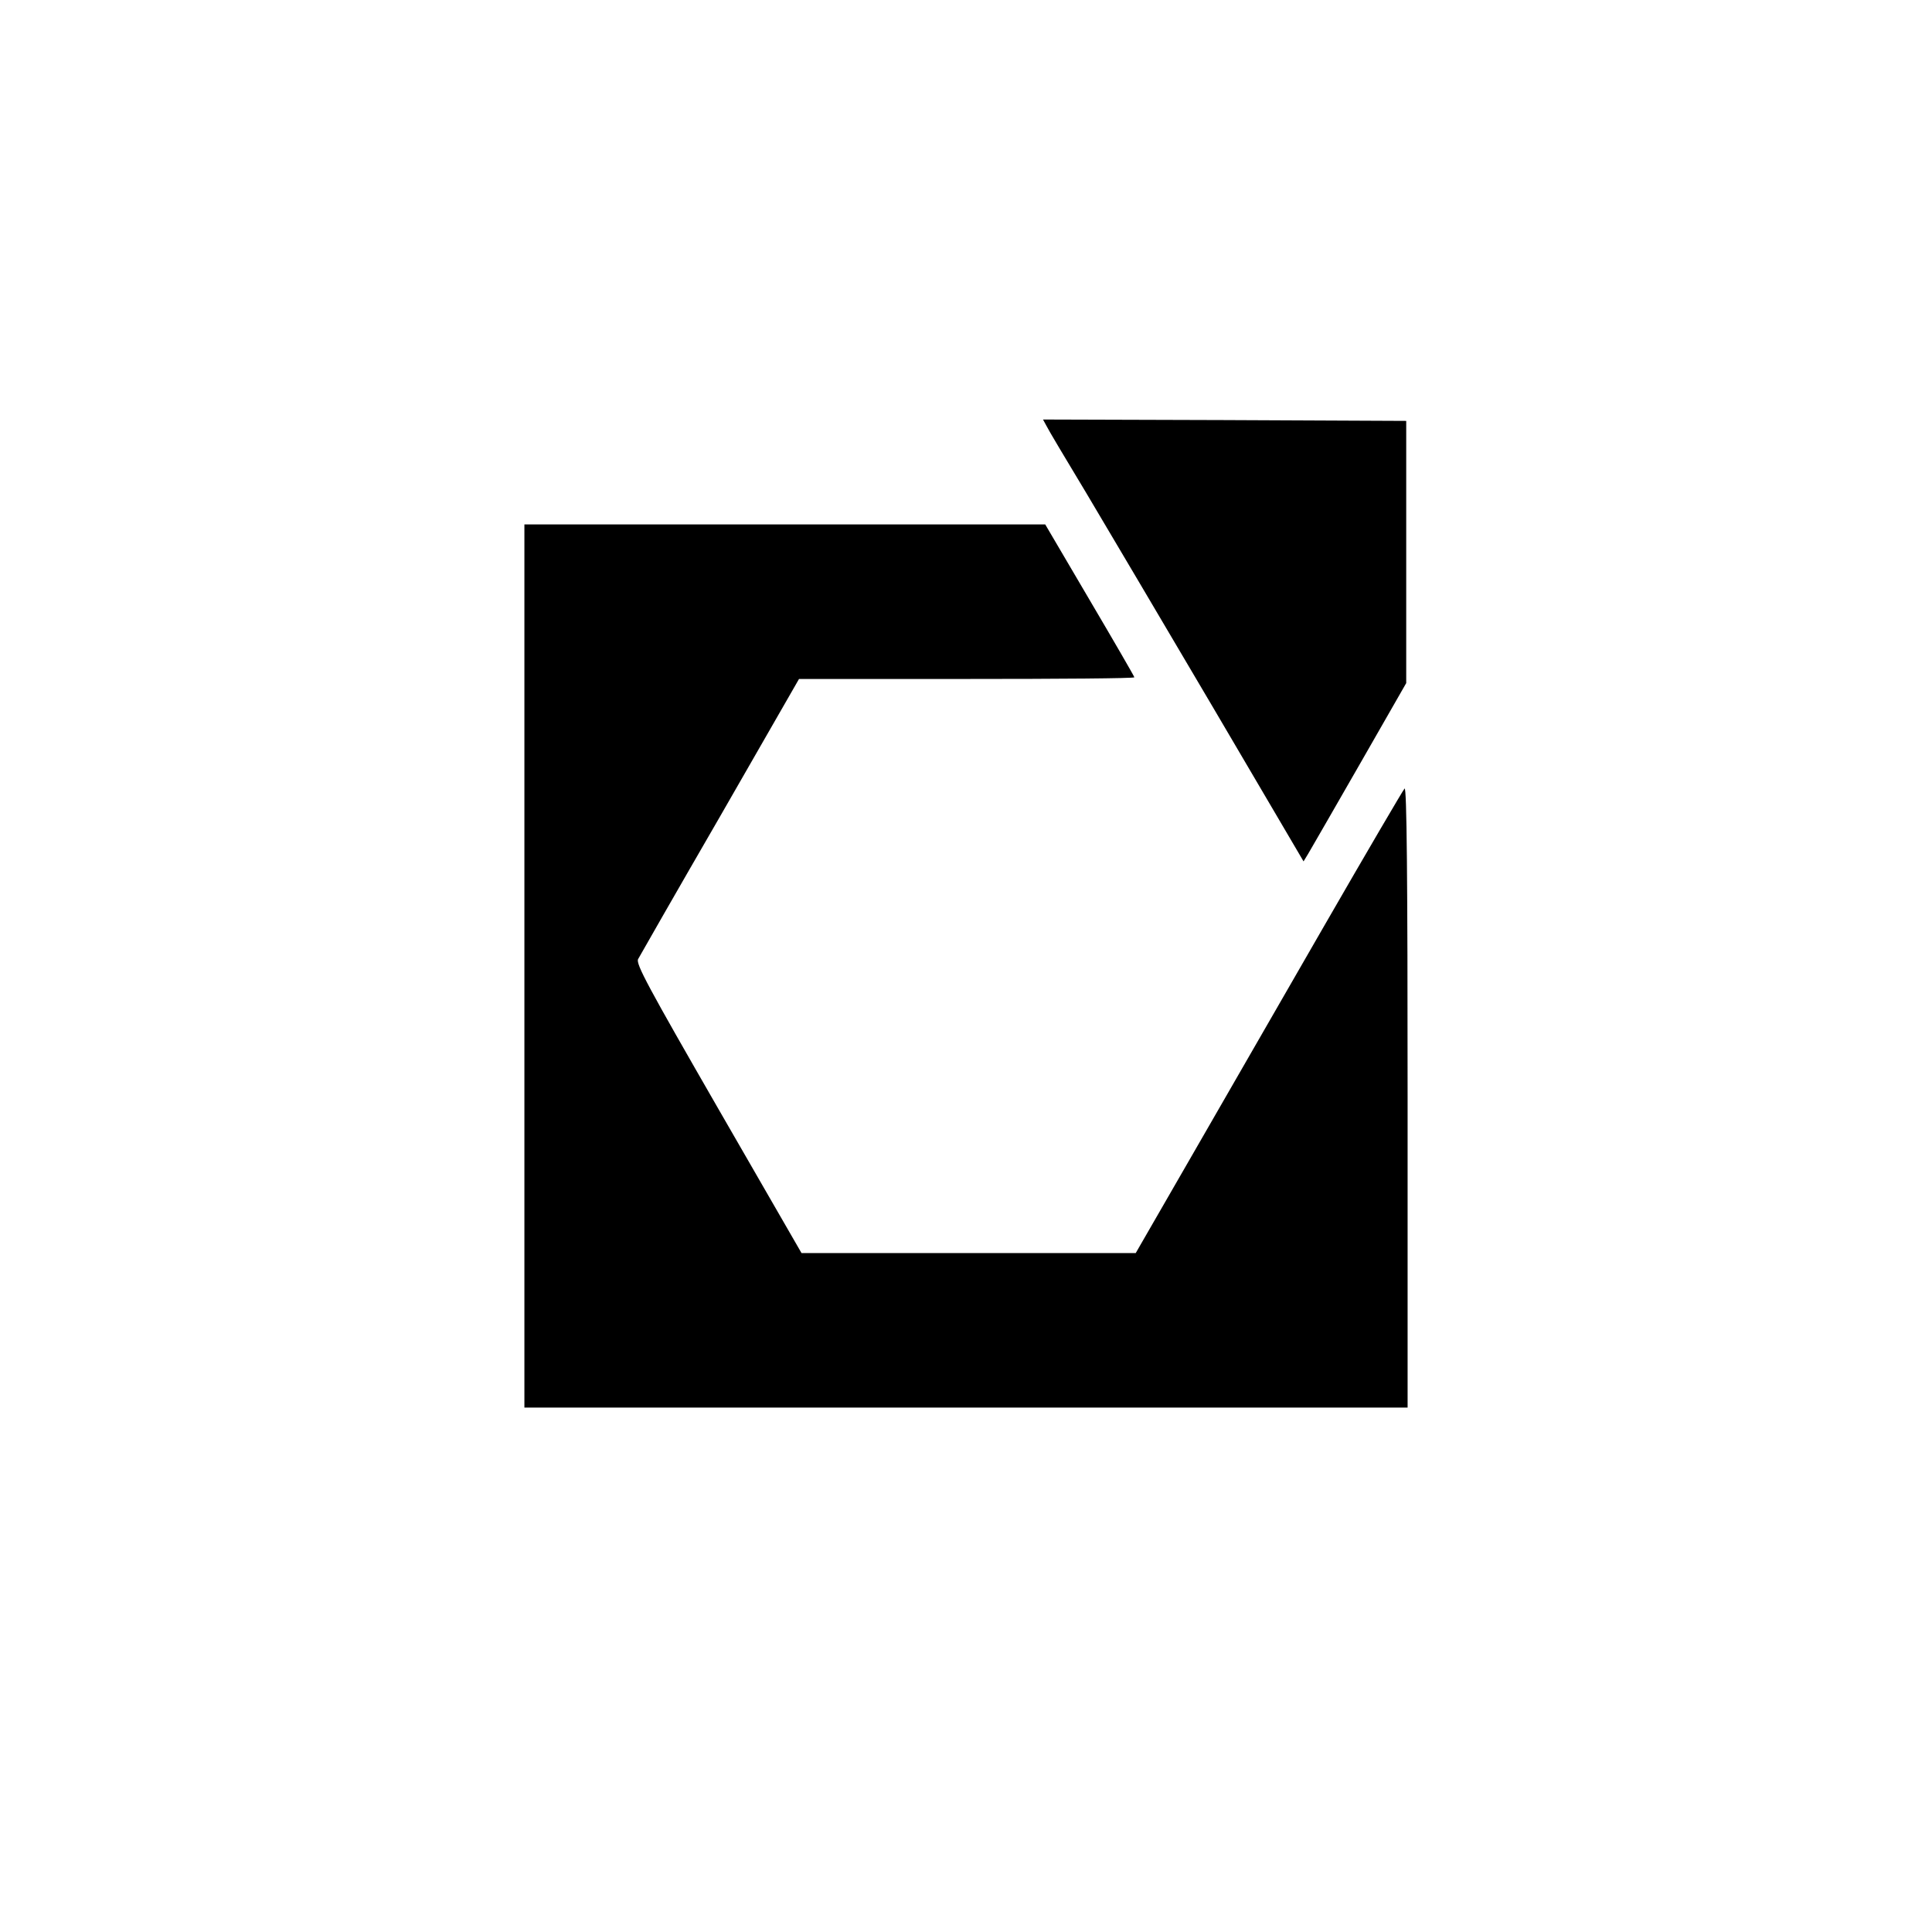 <?xml version="1.0" standalone="no"?>
<!DOCTYPE svg PUBLIC "-//W3C//DTD SVG 20010904//EN"
 "http://www.w3.org/TR/2001/REC-SVG-20010904/DTD/svg10.dtd">
<svg version="1.0" xmlns="http://www.w3.org/2000/svg"
 width="700pt" height="700pt" viewBox="0 0 700 700"
 preserveAspectRatio="xMidYMid meet">
<g transform="translate(0,700) scale(0.1,-0.1)"
fill="#000000" stroke="none">
<path d="M3791 5458 c6 -13 71 -122 144 -243 72 -121 279 -471 460 -778 l328
-558 17 28 c9 15 93 161 186 323 l169 295 0 475 0 475 -658 3 -658 2 12 -22z"/>
<path d="M1900 3500 l0 -1600 1600 0 1600 0 0 1127 c0 794 -3 1124 -11 1116
-5 -5 -137 -230 -292 -499 -155 -269 -372 -646 -482 -837 l-200 -347 -605 0
-606 0 -301 522 c-255 443 -300 526 -291 543 6 11 139 244 297 517 l286 498
608 0 c334 0 607 2 607 6 0 3 -73 129 -162 280 l-161 274 -944 0 -943 0 0
-1600z"/>
</g>
</svg>
